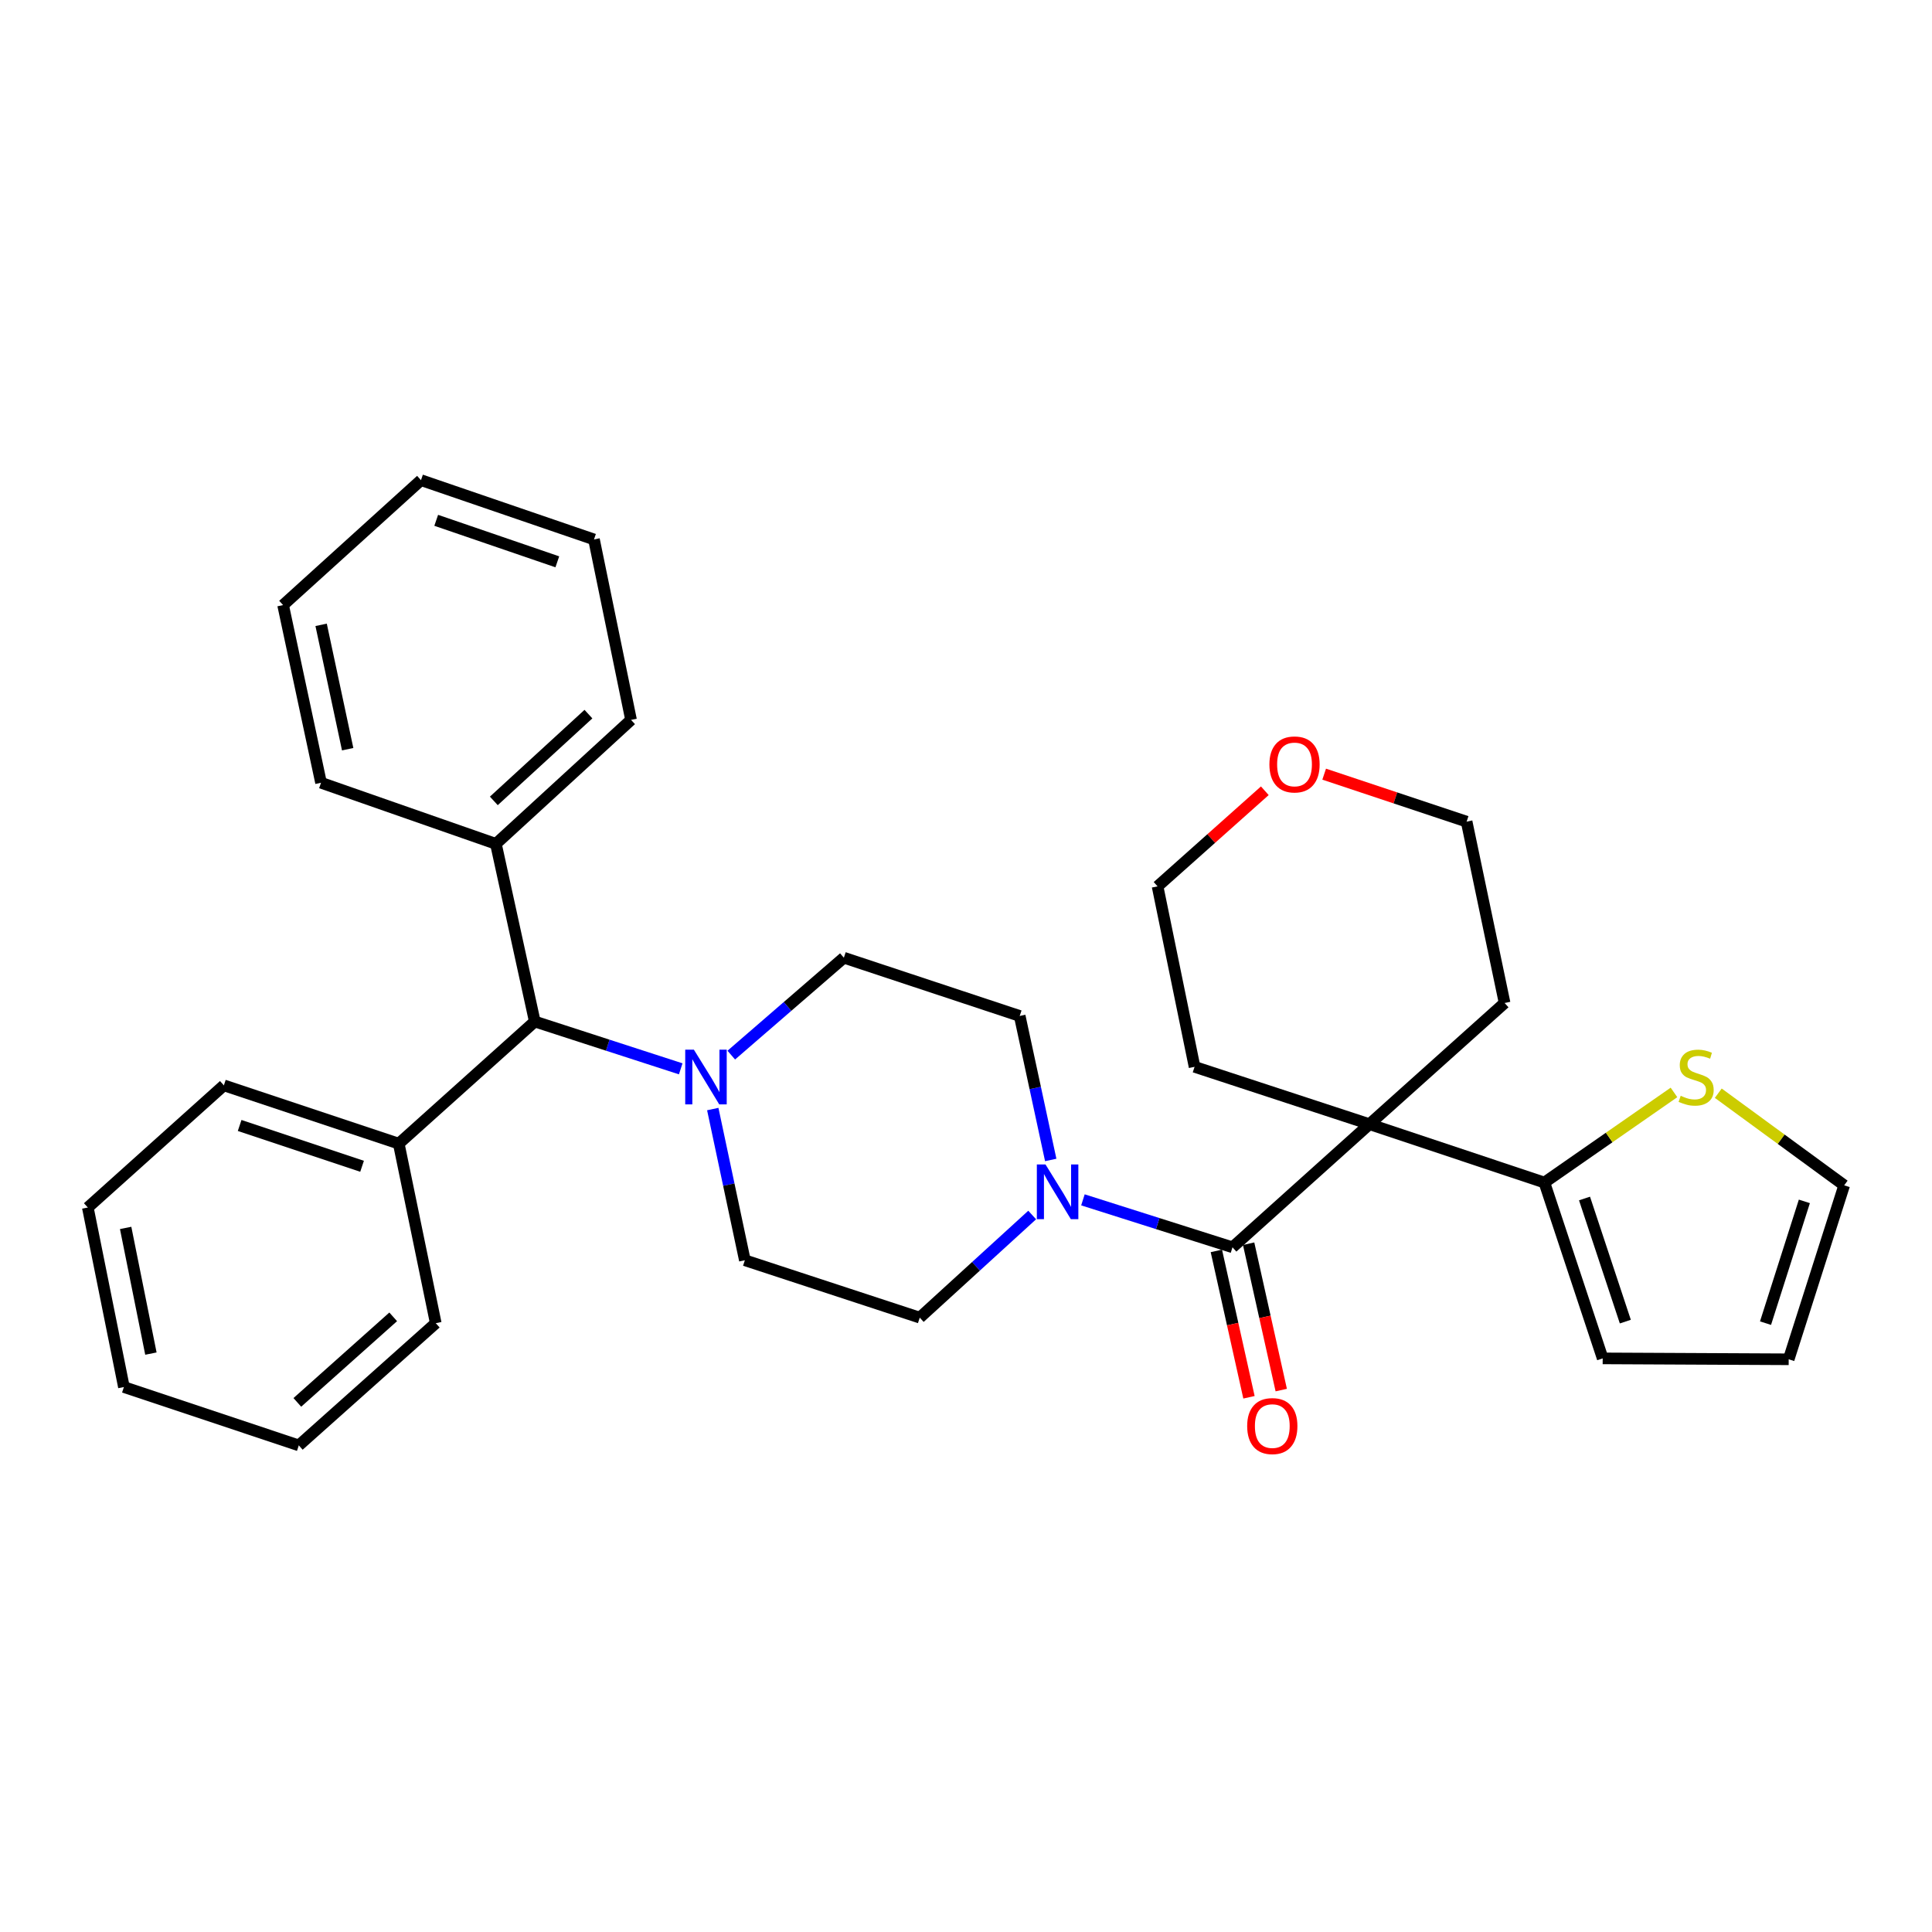 <?xml version='1.0' encoding='iso-8859-1'?>
<svg version='1.1' baseProfile='full'
              xmlns='http://www.w3.org/2000/svg'
                      xmlns:rdkit='http://www.rdkit.org/xml'
                      xmlns:xlink='http://www.w3.org/1999/xlink'
                  xml:space='preserve'
width='1000px' height='1000px' viewBox='0 0 1000 1000'>
<!-- END OF HEADER -->
<rect style='opacity:1.0;fill:#FFFFFF;stroke:none' width='1000' height='1000' x='0' y='0'> </rect>
<path class='bond-0' d='M 708.829,581.877 L 637.936,645.601' style='fill:none;fill-rule:evenodd;stroke:#000000;stroke-width:6px;stroke-linecap:butt;stroke-linejoin:miter;stroke-opacity:1' />
<path class='bond-2' d='M 708.829,581.877 L 799.373,612.08' style='fill:none;fill-rule:evenodd;stroke:#000000;stroke-width:6px;stroke-linecap:butt;stroke-linejoin:miter;stroke-opacity:1' />
<path class='bond-17' d='M 708.829,581.877 L 618.304,552.196' style='fill:none;fill-rule:evenodd;stroke:#000000;stroke-width:6px;stroke-linecap:butt;stroke-linejoin:miter;stroke-opacity:1' />
<path class='bond-18' d='M 708.829,581.877 L 778.781,519.15' style='fill:none;fill-rule:evenodd;stroke:#000000;stroke-width:6px;stroke-linecap:butt;stroke-linejoin:miter;stroke-opacity:1' />
<path class='bond-1' d='M 637.936,645.601 L 599.231,633.322' style='fill:none;fill-rule:evenodd;stroke:#000000;stroke-width:6px;stroke-linecap:butt;stroke-linejoin:miter;stroke-opacity:1' />
<path class='bond-1' d='M 599.231,633.322 L 560.525,621.042' style='fill:none;fill-rule:evenodd;stroke:#0000FF;stroke-width:6px;stroke-linecap:butt;stroke-linejoin:miter;stroke-opacity:1' />
<path class='bond-6' d='M 629.585,647.462 L 638.026,685.346' style='fill:none;fill-rule:evenodd;stroke:#000000;stroke-width:6px;stroke-linecap:butt;stroke-linejoin:miter;stroke-opacity:1' />
<path class='bond-6' d='M 638.026,685.346 L 646.468,723.229' style='fill:none;fill-rule:evenodd;stroke:#FF0000;stroke-width:6px;stroke-linecap:butt;stroke-linejoin:miter;stroke-opacity:1' />
<path class='bond-6' d='M 646.288,643.741 L 654.729,681.624' style='fill:none;fill-rule:evenodd;stroke:#000000;stroke-width:6px;stroke-linecap:butt;stroke-linejoin:miter;stroke-opacity:1' />
<path class='bond-6' d='M 654.729,681.624 L 663.17,719.507' style='fill:none;fill-rule:evenodd;stroke:#FF0000;stroke-width:6px;stroke-linecap:butt;stroke-linejoin:miter;stroke-opacity:1' />
<path class='bond-7' d='M 534.256,628.888 L 505.159,655.446' style='fill:none;fill-rule:evenodd;stroke:#0000FF;stroke-width:6px;stroke-linecap:butt;stroke-linejoin:miter;stroke-opacity:1' />
<path class='bond-7' d='M 505.159,655.446 L 476.062,682.004' style='fill:none;fill-rule:evenodd;stroke:#000000;stroke-width:6px;stroke-linecap:butt;stroke-linejoin:miter;stroke-opacity:1' />
<path class='bond-8' d='M 543.858,600.393 L 535.828,563.127' style='fill:none;fill-rule:evenodd;stroke:#0000FF;stroke-width:6px;stroke-linecap:butt;stroke-linejoin:miter;stroke-opacity:1' />
<path class='bond-8' d='M 535.828,563.127 L 527.798,525.862' style='fill:none;fill-rule:evenodd;stroke:#000000;stroke-width:6px;stroke-linecap:butt;stroke-linejoin:miter;stroke-opacity:1' />
<path class='bond-4' d='M 799.373,612.08 L 832.911,588.76' style='fill:none;fill-rule:evenodd;stroke:#000000;stroke-width:6px;stroke-linecap:butt;stroke-linejoin:miter;stroke-opacity:1' />
<path class='bond-4' d='M 832.911,588.76 L 866.448,565.44' style='fill:none;fill-rule:evenodd;stroke:#CCCC00;stroke-width:6px;stroke-linecap:butt;stroke-linejoin:miter;stroke-opacity:1' />
<path class='bond-11' d='M 799.373,612.08 L 829.548,703.099' style='fill:none;fill-rule:evenodd;stroke:#000000;stroke-width:6px;stroke-linecap:butt;stroke-linejoin:miter;stroke-opacity:1' />
<path class='bond-11' d='M 820.143,620.348 L 841.265,684.062' style='fill:none;fill-rule:evenodd;stroke:#000000;stroke-width:6px;stroke-linecap:butt;stroke-linejoin:miter;stroke-opacity:1' />
<path class='bond-3' d='M 378.51,546.127 L 407.644,520.917' style='fill:none;fill-rule:evenodd;stroke:#0000FF;stroke-width:6px;stroke-linecap:butt;stroke-linejoin:miter;stroke-opacity:1' />
<path class='bond-3' d='M 407.644,520.917 L 436.779,495.706' style='fill:none;fill-rule:evenodd;stroke:#000000;stroke-width:6px;stroke-linecap:butt;stroke-linejoin:miter;stroke-opacity:1' />
<path class='bond-5' d='M 352.342,553.227 L 314.574,540.984' style='fill:none;fill-rule:evenodd;stroke:#0000FF;stroke-width:6px;stroke-linecap:butt;stroke-linejoin:miter;stroke-opacity:1' />
<path class='bond-5' d='M 314.574,540.984 L 276.806,528.742' style='fill:none;fill-rule:evenodd;stroke:#000000;stroke-width:6px;stroke-linecap:butt;stroke-linejoin:miter;stroke-opacity:1' />
<path class='bond-33' d='M 368.93,574.047 L 377.233,613.175' style='fill:none;fill-rule:evenodd;stroke:#0000FF;stroke-width:6px;stroke-linecap:butt;stroke-linejoin:miter;stroke-opacity:1' />
<path class='bond-33' d='M 377.233,613.175 L 385.537,652.304' style='fill:none;fill-rule:evenodd;stroke:#000000;stroke-width:6px;stroke-linecap:butt;stroke-linejoin:miter;stroke-opacity:1' />
<path class='bond-12' d='M 889.373,565.843 L 921.959,589.684' style='fill:none;fill-rule:evenodd;stroke:#CCCC00;stroke-width:6px;stroke-linecap:butt;stroke-linejoin:miter;stroke-opacity:1' />
<path class='bond-12' d='M 921.959,589.684 L 954.545,613.525' style='fill:none;fill-rule:evenodd;stroke:#000000;stroke-width:6px;stroke-linecap:butt;stroke-linejoin:miter;stroke-opacity:1' />
<path class='bond-14' d='M 276.806,528.742 L 206.397,591.954' style='fill:none;fill-rule:evenodd;stroke:#000000;stroke-width:6px;stroke-linecap:butt;stroke-linejoin:miter;stroke-opacity:1' />
<path class='bond-15' d='M 276.806,528.742 L 256.68,436.782' style='fill:none;fill-rule:evenodd;stroke:#000000;stroke-width:6px;stroke-linecap:butt;stroke-linejoin:miter;stroke-opacity:1' />
<path class='bond-9' d='M 476.062,682.004 L 385.537,652.304' style='fill:none;fill-rule:evenodd;stroke:#000000;stroke-width:6px;stroke-linecap:butt;stroke-linejoin:miter;stroke-opacity:1' />
<path class='bond-10' d='M 527.798,525.862 L 436.779,495.706' style='fill:none;fill-rule:evenodd;stroke:#000000;stroke-width:6px;stroke-linecap:butt;stroke-linejoin:miter;stroke-opacity:1' />
<path class='bond-13' d='M 829.548,703.099 L 925.825,703.565' style='fill:none;fill-rule:evenodd;stroke:#000000;stroke-width:6px;stroke-linecap:butt;stroke-linejoin:miter;stroke-opacity:1' />
<path class='bond-32' d='M 954.545,613.525 L 925.825,703.565' style='fill:none;fill-rule:evenodd;stroke:#000000;stroke-width:6px;stroke-linecap:butt;stroke-linejoin:miter;stroke-opacity:1' />
<path class='bond-32' d='M 933.934,621.831 L 913.83,684.859' style='fill:none;fill-rule:evenodd;stroke:#000000;stroke-width:6px;stroke-linecap:butt;stroke-linejoin:miter;stroke-opacity:1' />
<path class='bond-21' d='M 206.397,591.954 L 115.872,561.779' style='fill:none;fill-rule:evenodd;stroke:#000000;stroke-width:6px;stroke-linecap:butt;stroke-linejoin:miter;stroke-opacity:1' />
<path class='bond-21' d='M 187.407,603.662 L 124.04,582.539' style='fill:none;fill-rule:evenodd;stroke:#000000;stroke-width:6px;stroke-linecap:butt;stroke-linejoin:miter;stroke-opacity:1' />
<path class='bond-24' d='M 206.397,591.954 L 225.544,684.875' style='fill:none;fill-rule:evenodd;stroke:#000000;stroke-width:6px;stroke-linecap:butt;stroke-linejoin:miter;stroke-opacity:1' />
<path class='bond-22' d='M 256.68,436.782 L 326.632,372.61' style='fill:none;fill-rule:evenodd;stroke:#000000;stroke-width:6px;stroke-linecap:butt;stroke-linejoin:miter;stroke-opacity:1' />
<path class='bond-22' d='M 255.604,414.546 L 304.571,369.626' style='fill:none;fill-rule:evenodd;stroke:#000000;stroke-width:6px;stroke-linecap:butt;stroke-linejoin:miter;stroke-opacity:1' />
<path class='bond-23' d='M 256.68,436.782 L 166.164,405.152' style='fill:none;fill-rule:evenodd;stroke:#000000;stroke-width:6px;stroke-linecap:butt;stroke-linejoin:miter;stroke-opacity:1' />
<path class='bond-16' d='M 685.388,400.703 L 722.255,412.991' style='fill:none;fill-rule:evenodd;stroke:#FF0000;stroke-width:6px;stroke-linecap:butt;stroke-linejoin:miter;stroke-opacity:1' />
<path class='bond-16' d='M 722.255,412.991 L 759.121,425.278' style='fill:none;fill-rule:evenodd;stroke:#000000;stroke-width:6px;stroke-linecap:butt;stroke-linejoin:miter;stroke-opacity:1' />
<path class='bond-31' d='M 654.667,409.294 L 626.912,434.037' style='fill:none;fill-rule:evenodd;stroke:#FF0000;stroke-width:6px;stroke-linecap:butt;stroke-linejoin:miter;stroke-opacity:1' />
<path class='bond-31' d='M 626.912,434.037 L 599.157,458.781' style='fill:none;fill-rule:evenodd;stroke:#000000;stroke-width:6px;stroke-linecap:butt;stroke-linejoin:miter;stroke-opacity:1' />
<path class='bond-20' d='M 618.304,552.196 L 599.157,458.781' style='fill:none;fill-rule:evenodd;stroke:#000000;stroke-width:6px;stroke-linecap:butt;stroke-linejoin:miter;stroke-opacity:1' />
<path class='bond-19' d='M 778.781,519.15 L 759.121,425.278' style='fill:none;fill-rule:evenodd;stroke:#000000;stroke-width:6px;stroke-linecap:butt;stroke-linejoin:miter;stroke-opacity:1' />
<path class='bond-27' d='M 115.872,561.779 L 45.455,625.009' style='fill:none;fill-rule:evenodd;stroke:#000000;stroke-width:6px;stroke-linecap:butt;stroke-linejoin:miter;stroke-opacity:1' />
<path class='bond-28' d='M 326.632,372.61 L 307.447,279.214' style='fill:none;fill-rule:evenodd;stroke:#000000;stroke-width:6px;stroke-linecap:butt;stroke-linejoin:miter;stroke-opacity:1' />
<path class='bond-25' d='M 166.164,405.152 L 146.532,313.192' style='fill:none;fill-rule:evenodd;stroke:#000000;stroke-width:6px;stroke-linecap:butt;stroke-linejoin:miter;stroke-opacity:1' />
<path class='bond-25' d='M 179.955,387.785 L 166.212,323.413' style='fill:none;fill-rule:evenodd;stroke:#000000;stroke-width:6px;stroke-linecap:butt;stroke-linejoin:miter;stroke-opacity:1' />
<path class='bond-26' d='M 225.544,684.875 L 154.661,748.134' style='fill:none;fill-rule:evenodd;stroke:#000000;stroke-width:6px;stroke-linecap:butt;stroke-linejoin:miter;stroke-opacity:1' />
<path class='bond-26' d='M 203.518,681.596 L 153.899,725.877' style='fill:none;fill-rule:evenodd;stroke:#000000;stroke-width:6px;stroke-linecap:butt;stroke-linejoin:miter;stroke-opacity:1' />
<path class='bond-29' d='M 146.532,313.192 L 217.901,248.525' style='fill:none;fill-rule:evenodd;stroke:#000000;stroke-width:6px;stroke-linecap:butt;stroke-linejoin:miter;stroke-opacity:1' />
<path class='bond-30' d='M 154.661,748.134 L 64.136,717.93' style='fill:none;fill-rule:evenodd;stroke:#000000;stroke-width:6px;stroke-linecap:butt;stroke-linejoin:miter;stroke-opacity:1' />
<path class='bond-35' d='M 45.455,625.009 L 64.136,717.93' style='fill:none;fill-rule:evenodd;stroke:#000000;stroke-width:6px;stroke-linecap:butt;stroke-linejoin:miter;stroke-opacity:1' />
<path class='bond-35' d='M 65.034,635.575 L 78.11,700.619' style='fill:none;fill-rule:evenodd;stroke:#000000;stroke-width:6px;stroke-linecap:butt;stroke-linejoin:miter;stroke-opacity:1' />
<path class='bond-34' d='M 307.447,279.214 L 217.901,248.525' style='fill:none;fill-rule:evenodd;stroke:#000000;stroke-width:6px;stroke-linecap:butt;stroke-linejoin:miter;stroke-opacity:1' />
<path class='bond-34' d='M 288.467,290.799 L 225.785,269.317' style='fill:none;fill-rule:evenodd;stroke:#000000;stroke-width:6px;stroke-linecap:butt;stroke-linejoin:miter;stroke-opacity:1' />
<path  class='atom-2' d='M 541.151 602.721
L 550.431 617.721
Q 551.351 619.201, 552.831 621.881
Q 554.311 624.561, 554.391 624.721
L 554.391 602.721
L 558.151 602.721
L 558.151 631.041
L 554.271 631.041
L 544.311 614.641
Q 543.151 612.721, 541.911 610.521
Q 540.711 608.321, 540.351 607.641
L 540.351 631.041
L 536.671 631.041
L 536.671 602.721
L 541.151 602.721
' fill='#0000FF'/>
<path  class='atom-4' d='M 359.15 543.303
L 368.43 558.303
Q 369.35 559.783, 370.83 562.463
Q 372.31 565.143, 372.39 565.303
L 372.39 543.303
L 376.15 543.303
L 376.15 571.623
L 372.27 571.623
L 362.31 555.223
Q 361.15 553.303, 359.91 551.103
Q 358.71 548.903, 358.35 548.223
L 358.35 571.623
L 354.67 571.623
L 354.67 543.303
L 359.15 543.303
' fill='#0000FF'/>
<path  class='atom-5' d='M 869.92 567.183
Q 870.24 567.303, 871.56 567.863
Q 872.88 568.423, 874.32 568.783
Q 875.8 569.103, 877.24 569.103
Q 879.92 569.103, 881.48 567.823
Q 883.04 566.503, 883.04 564.223
Q 883.04 562.663, 882.24 561.703
Q 881.48 560.743, 880.28 560.223
Q 879.08 559.703, 877.08 559.103
Q 874.56 558.343, 873.04 557.623
Q 871.56 556.903, 870.48 555.383
Q 869.44 553.863, 869.44 551.303
Q 869.44 547.743, 871.84 545.543
Q 874.28 543.343, 879.08 543.343
Q 882.36 543.343, 886.08 544.903
L 885.16 547.983
Q 881.76 546.583, 879.2 546.583
Q 876.44 546.583, 874.92 547.743
Q 873.4 548.863, 873.44 550.823
Q 873.44 552.343, 874.2 553.263
Q 875 554.183, 876.12 554.703
Q 877.28 555.223, 879.2 555.823
Q 881.76 556.623, 883.28 557.423
Q 884.8 558.223, 885.88 559.863
Q 887 561.463, 887 564.223
Q 887 568.143, 884.36 570.263
Q 881.76 572.343, 877.4 572.343
Q 874.88 572.343, 872.96 571.783
Q 871.08 571.263, 868.84 570.343
L 869.92 567.183
' fill='#CCCC00'/>
<path  class='atom-7' d='M 645.538 738.136
Q 645.538 731.336, 648.898 727.536
Q 652.258 723.736, 658.538 723.736
Q 664.818 723.736, 668.178 727.536
Q 671.538 731.336, 671.538 738.136
Q 671.538 745.016, 668.138 748.936
Q 664.738 752.816, 658.538 752.816
Q 652.298 752.816, 648.898 748.936
Q 645.538 745.056, 645.538 738.136
M 658.538 749.616
Q 662.858 749.616, 665.178 746.736
Q 667.538 743.816, 667.538 738.136
Q 667.538 732.576, 665.178 729.776
Q 662.858 726.936, 658.538 726.936
Q 654.218 726.936, 651.858 729.736
Q 649.538 732.536, 649.538 738.136
Q 649.538 743.856, 651.858 746.736
Q 654.218 749.616, 658.538 749.616
' fill='#FF0000'/>
<path  class='atom-17' d='M 657.041 395.668
Q 657.041 388.868, 660.401 385.068
Q 663.761 381.268, 670.041 381.268
Q 676.321 381.268, 679.681 385.068
Q 683.041 388.868, 683.041 395.668
Q 683.041 402.548, 679.641 406.468
Q 676.241 410.348, 670.041 410.348
Q 663.801 410.348, 660.401 406.468
Q 657.041 402.588, 657.041 395.668
M 670.041 407.148
Q 674.361 407.148, 676.681 404.268
Q 679.041 401.348, 679.041 395.668
Q 679.041 390.108, 676.681 387.308
Q 674.361 384.468, 670.041 384.468
Q 665.721 384.468, 663.361 387.268
Q 661.041 390.068, 661.041 395.668
Q 661.041 401.388, 663.361 404.268
Q 665.721 407.148, 670.041 407.148
' fill='#FF0000'/>
</svg>
